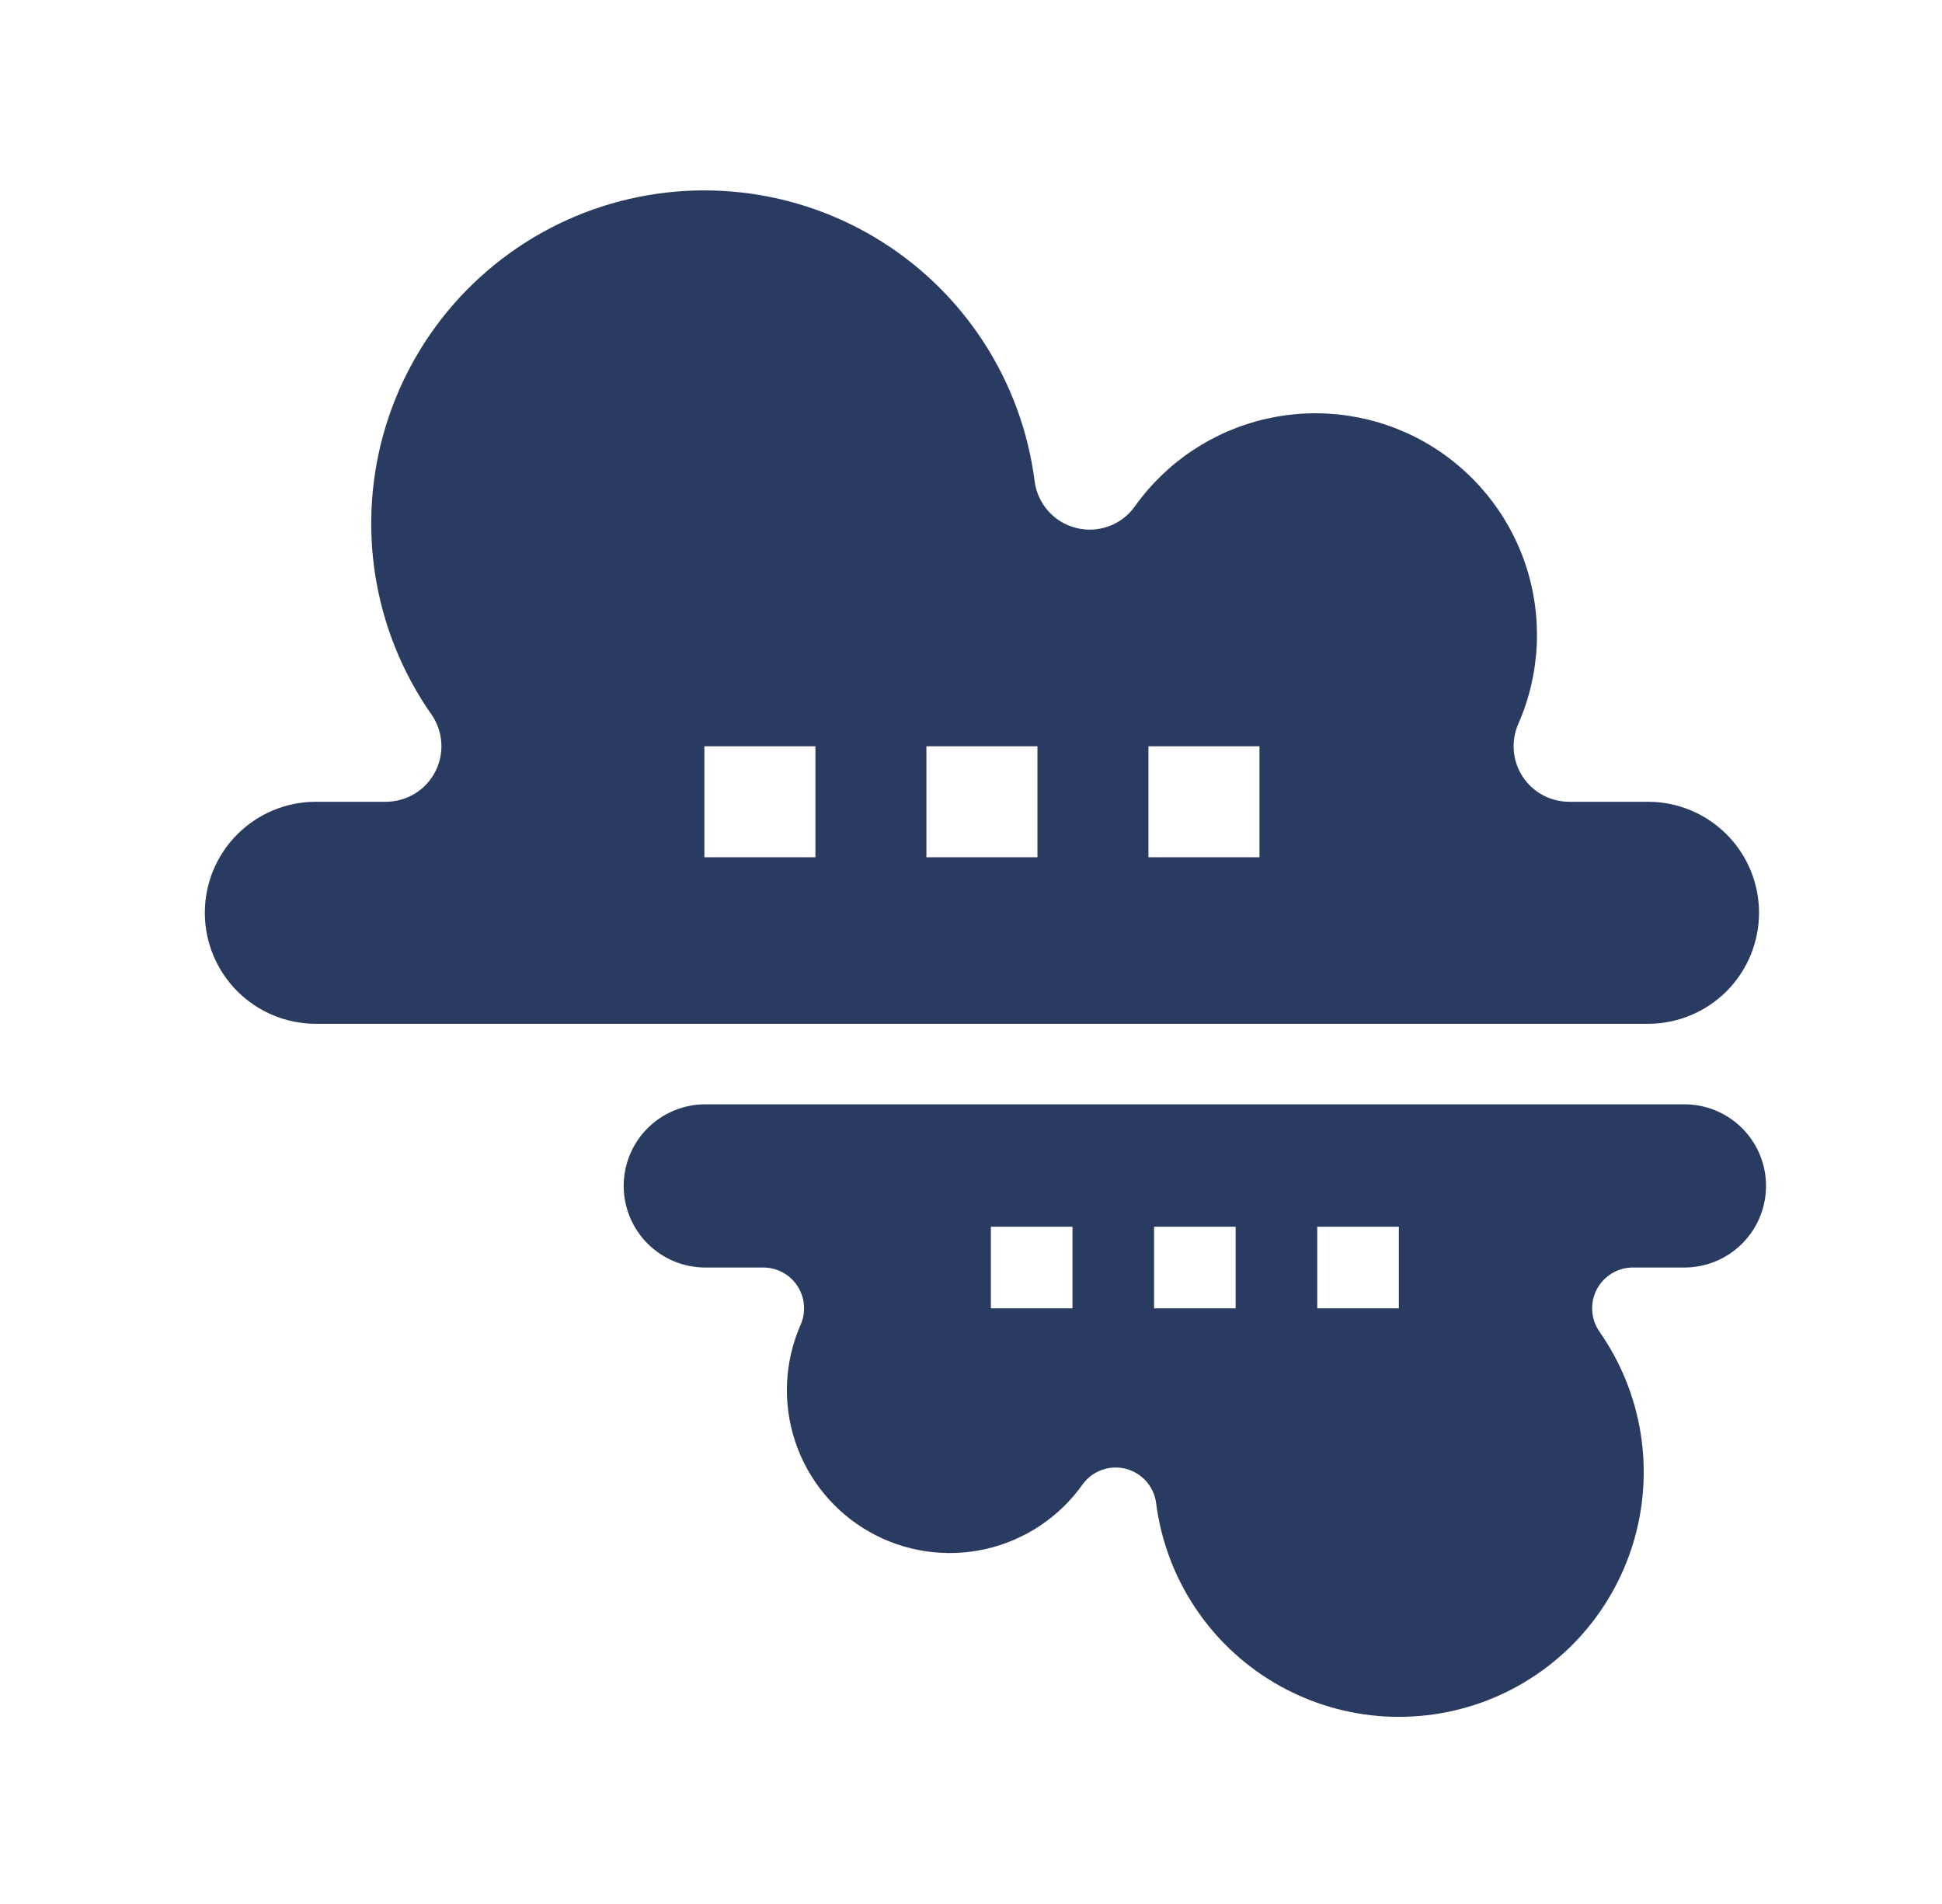 <svg width="51" height="50" viewBox="0 0 51 50" fill="none" xmlns="http://www.w3.org/2000/svg">
<path d="M8.294 26.886H43.28C44.053 26.886 44.794 26.578 45.341 26.032C45.888 25.485 46.195 24.743 46.195 23.97C46.195 23.197 45.888 22.455 45.341 21.909C44.794 21.362 44.053 21.055 43.28 21.055H41.207C40.965 21.055 40.727 20.994 40.514 20.879C40.301 20.764 40.12 20.598 39.988 20.395C39.855 20.193 39.775 19.96 39.755 19.719C39.735 19.478 39.775 19.236 39.871 19.014C40.452 17.694 40.521 16.206 40.067 14.838C39.612 13.47 38.666 12.319 37.412 11.608C36.157 10.898 34.684 10.679 33.277 10.993C31.869 11.307 30.629 12.132 29.796 13.308C29.625 13.544 29.387 13.723 29.113 13.822C28.839 13.921 28.542 13.936 28.259 13.864C27.977 13.793 27.723 13.639 27.529 13.421C27.335 13.204 27.211 12.934 27.172 12.645C27.005 11.328 26.54 10.067 25.813 8.956C25.086 7.845 24.116 6.915 22.976 6.235C21.836 5.555 20.556 5.143 19.233 5.031C17.91 4.919 16.58 5.11 15.341 5.588C14.103 6.067 12.991 6.821 12.087 7.794C11.184 8.766 10.513 9.932 10.127 11.202C9.741 12.472 9.649 13.813 9.858 15.124C10.067 16.435 10.572 17.681 11.334 18.767C11.485 18.986 11.574 19.243 11.59 19.509C11.606 19.774 11.549 20.04 11.425 20.275C11.301 20.511 11.115 20.708 10.887 20.846C10.659 20.983 10.397 21.055 10.131 21.055H8.294C7.521 21.055 6.78 21.362 6.233 21.909C5.686 22.455 5.379 23.197 5.379 23.97C5.379 24.743 5.686 25.485 6.233 26.032C6.78 26.578 7.521 26.886 8.294 26.886ZM30.16 19.597H33.076V22.512H30.16V19.597ZM24.329 19.597H27.245V22.512H24.329V19.597ZM18.498 19.597H21.414V22.512H18.498V19.597Z" fill="#293B61"/>
<path d="M44.236 29L18.522 29C17.953 29 17.408 29.226 17.006 29.628C16.605 30.029 16.379 30.575 16.379 31.143C16.379 31.711 16.605 32.256 17.006 32.658C17.408 33.06 17.953 33.286 18.522 33.286L20.045 33.286C20.223 33.286 20.398 33.33 20.555 33.415C20.711 33.499 20.844 33.622 20.941 33.77C21.039 33.919 21.098 34.09 21.112 34.267C21.127 34.444 21.098 34.623 21.027 34.786C20.6 35.756 20.549 36.85 20.883 37.855C21.217 38.861 21.913 39.707 22.835 40.229C23.757 40.751 24.84 40.912 25.874 40.681C26.908 40.45 27.82 39.844 28.433 38.979C28.558 38.806 28.733 38.675 28.934 38.602C29.136 38.529 29.354 38.518 29.562 38.571C29.769 38.623 29.956 38.736 30.099 38.896C30.241 39.056 30.333 39.255 30.361 39.467C30.484 40.435 30.825 41.362 31.36 42.178C31.894 42.995 32.607 43.678 33.445 44.178C34.283 44.678 35.224 44.981 36.196 45.063C37.168 45.145 38.146 45.005 39.056 44.654C39.966 44.302 40.784 43.747 41.448 43.033C42.112 42.318 42.605 41.461 42.889 40.528C43.173 39.594 43.24 38.608 43.087 37.645C42.933 36.681 42.562 35.766 42.002 34.967C41.891 34.806 41.826 34.617 41.814 34.422C41.802 34.227 41.844 34.032 41.935 33.858C42.026 33.685 42.163 33.54 42.331 33.439C42.498 33.338 42.69 33.285 42.886 33.286L44.236 33.286C44.804 33.286 45.349 33.06 45.751 32.658C46.153 32.256 46.379 31.711 46.379 31.143C46.379 30.575 46.153 30.029 45.751 29.628C45.349 29.226 44.804 29 44.236 29ZM28.165 34.357L26.022 34.357L26.022 32.214L28.165 32.214L28.165 34.357ZM32.45 34.357L30.308 34.357L30.308 32.214L32.45 32.214L32.45 34.357ZM36.736 34.357L34.593 34.357L34.593 32.214L36.736 32.214L36.736 34.357Z" fill="#293B61"/>
</svg>
